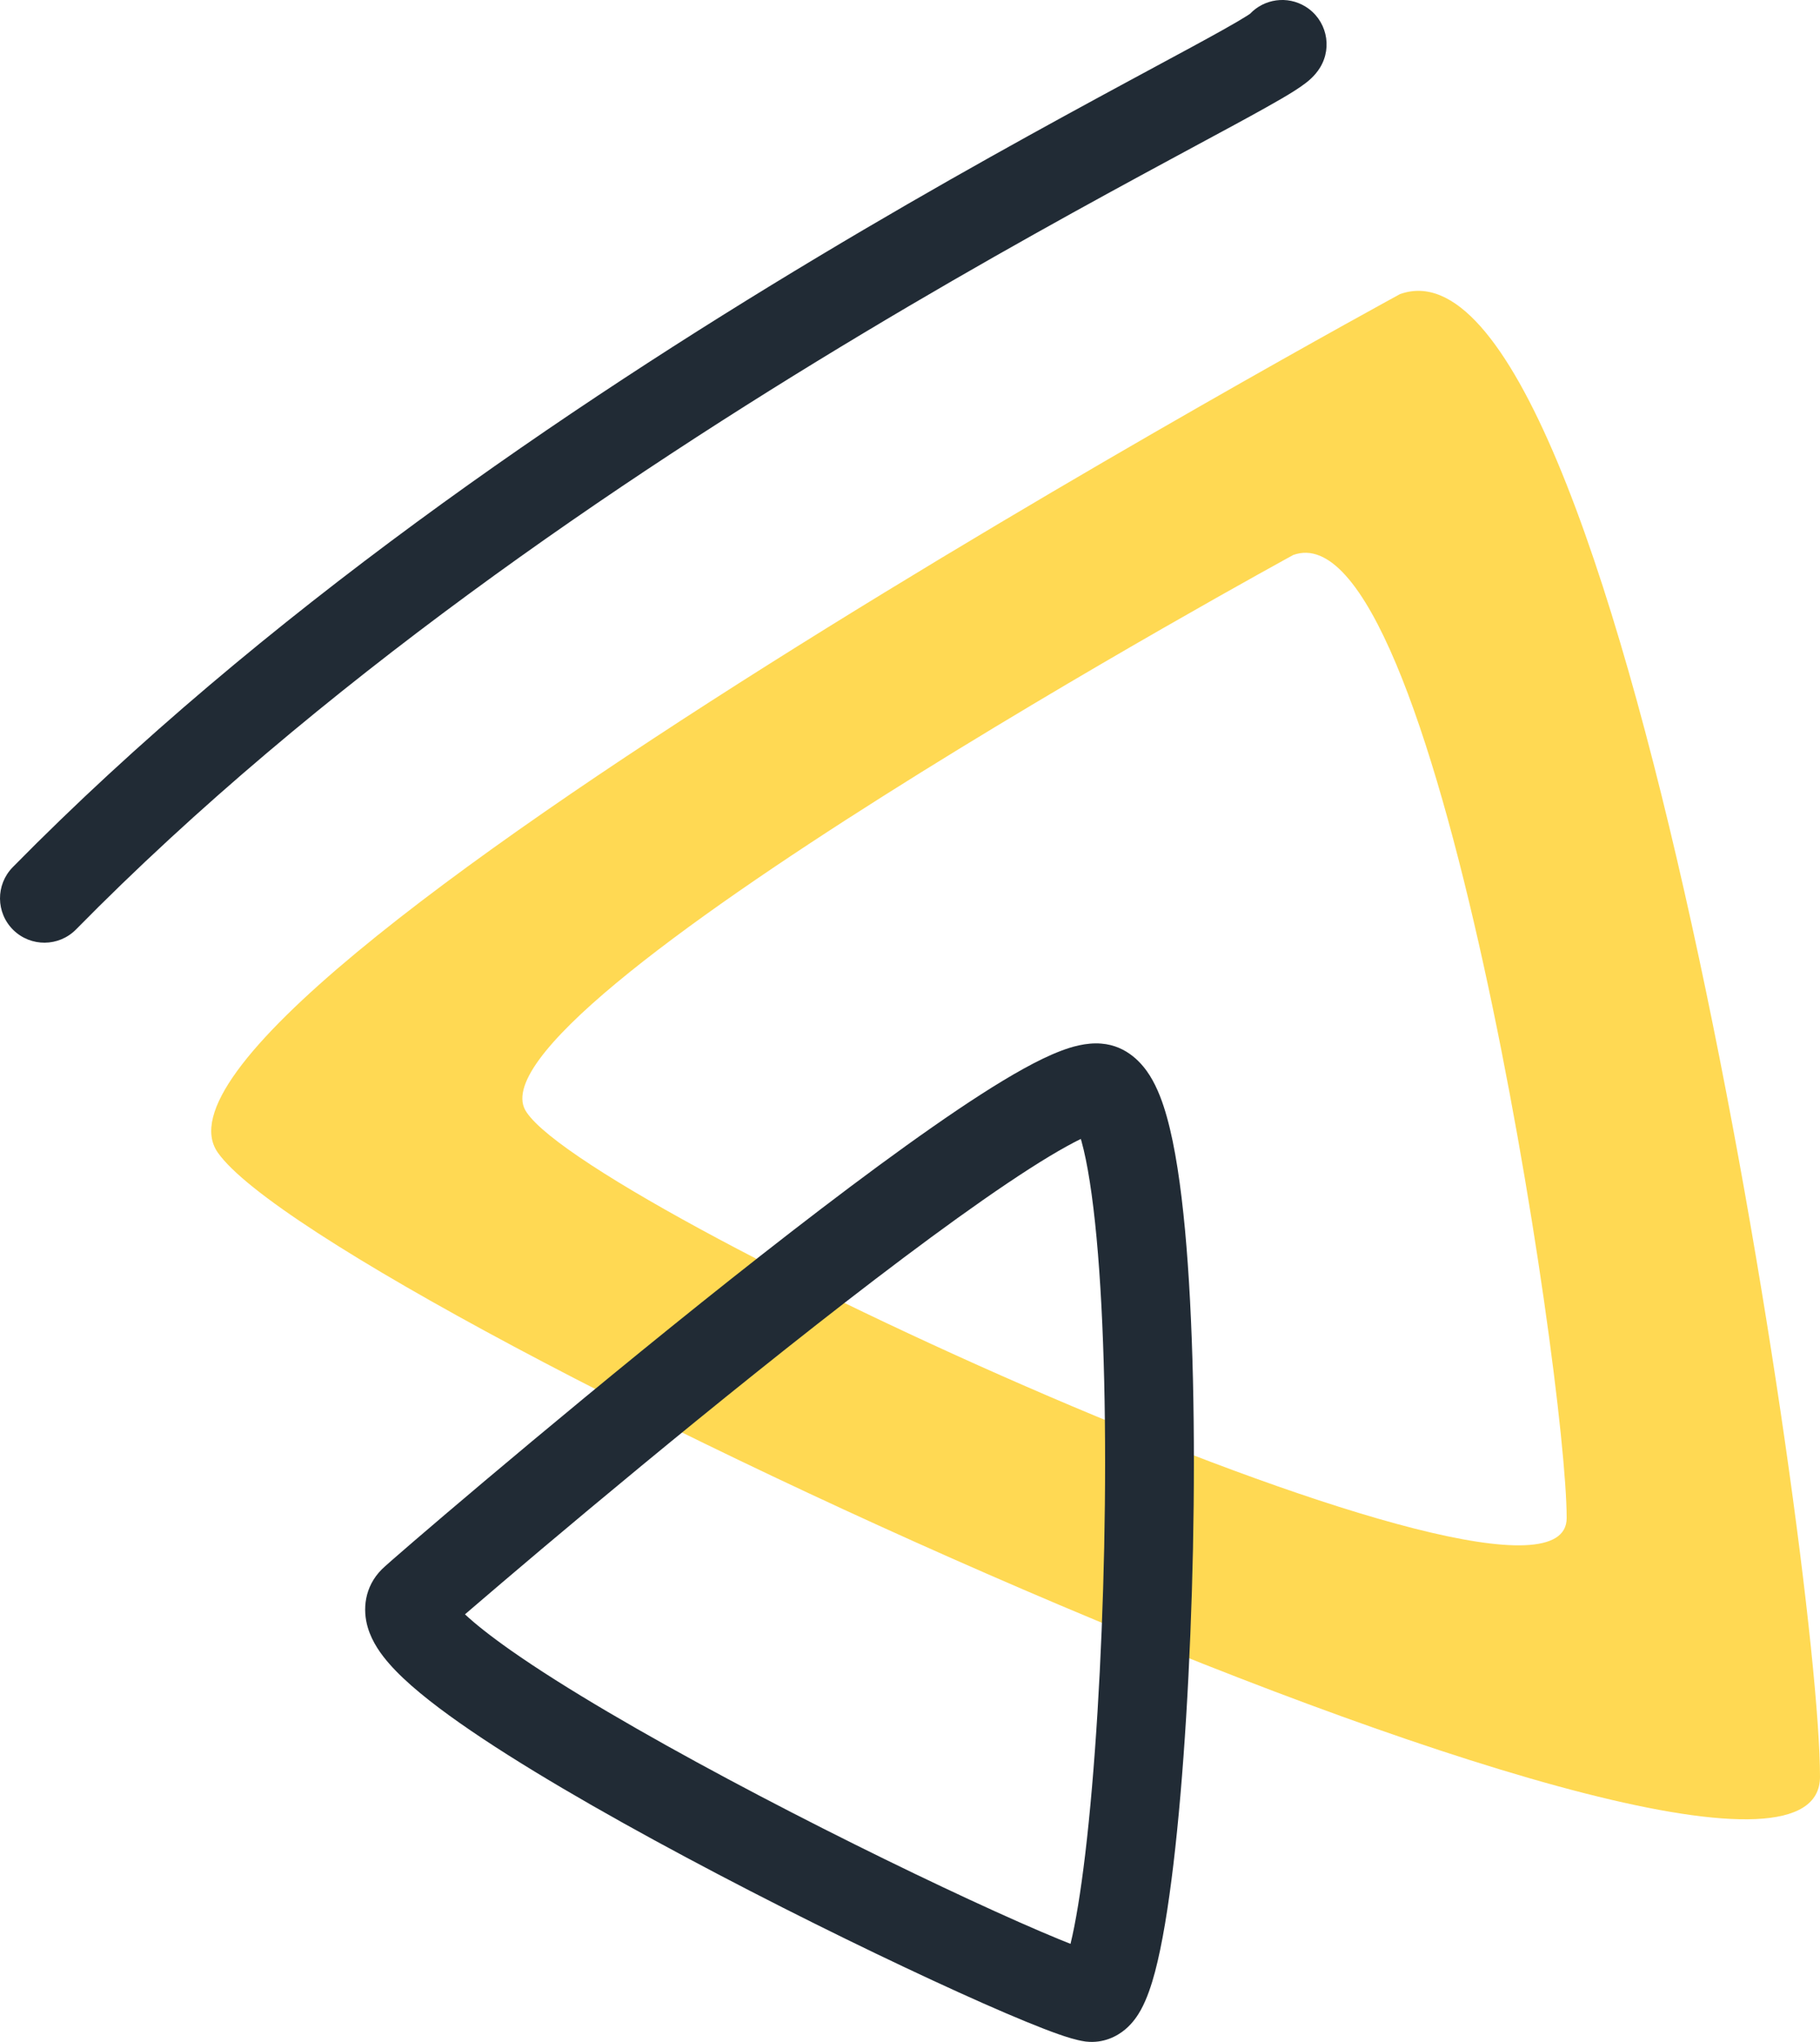 <svg viewBox="0 0 41 46" xmlns="http://www.w3.org/2000/svg"><path d="M31.538 6.626C31.538 6.626 2.452 22.447 4.905 25.963C7.358 29.479 41 44.949 41 40.027C41 35.104 36.444 4.868 31.538 6.626ZM11.864 25.059C10.261 22.799 29.135 12.502 29.135 12.502C32.339 11.347 35.293 30.986 35.293 34.2C35.293 37.365 13.415 27.369 11.864 25.059Z" fill="#FFD953" /><path d="M29.408 0.148C29.878 0.436 30.026 1.052 29.737 1.523C29.623 1.71 29.465 1.832 29.416 1.869L29.413 1.872C29.335 1.932 29.248 1.99 29.164 2.044C28.995 2.152 28.772 2.281 28.514 2.425C28.106 2.654 27.567 2.944 26.927 3.289C26.755 3.382 26.576 3.479 26.39 3.579C24.625 4.532 22.205 5.853 19.456 7.502C13.947 10.806 7.158 15.401 1.713 20.938C1.326 21.332 0.693 21.337 0.299 20.95C-0.095 20.563 -0.1 19.93 0.287 19.536C5.905 13.822 12.859 9.126 18.427 5.787C21.215 4.114 23.667 2.777 25.44 1.819C25.631 1.716 25.814 1.617 25.988 1.523C26.625 1.18 27.144 0.9 27.537 0.68C27.788 0.54 27.97 0.433 28.09 0.357C28.121 0.337 28.145 0.321 28.161 0.31C28.479 -0.025 28.998 -0.104 29.408 0.148ZM28.189 0.29C28.188 0.291 28.186 0.292 28.184 0.294C28.2 0.279 28.205 0.278 28.189 0.29Z" fill="#212B35" /><path d="M10.475 36.368C10.707 36.585 11.051 36.858 11.51 37.181C12.722 38.032 14.504 39.065 16.403 40.08C18.294 41.091 20.27 42.067 21.854 42.801C22.646 43.168 23.334 43.472 23.86 43.688C23.951 43.726 24.037 43.76 24.116 43.791C24.232 43.315 24.345 42.626 24.448 41.764C24.669 39.904 24.822 37.386 24.875 34.845C24.928 32.302 24.879 29.773 24.703 27.886C24.614 26.934 24.498 26.193 24.362 25.705C24.357 25.689 24.353 25.673 24.348 25.658C24.255 25.703 24.148 25.759 24.029 25.825C23.532 26.099 22.892 26.512 22.147 27.032C20.661 28.07 18.835 29.479 17.044 30.913C15.257 32.343 13.518 33.788 12.209 34.891C11.555 35.443 11.01 35.908 10.621 36.242C10.569 36.287 10.52 36.329 10.475 36.368ZM23.951 44.309C23.948 44.314 23.948 44.313 23.952 44.308C23.951 44.309 23.951 44.309 23.951 44.309ZM24.811 23.51L24.73 24.506L24.809 23.51C25.406 23.557 25.748 23.984 25.904 24.233C26.077 24.51 26.198 24.843 26.288 25.168C26.473 25.829 26.602 26.712 26.695 27.701C26.88 29.693 26.928 32.306 26.875 34.887C26.821 37.469 26.665 40.056 26.434 42C26.319 42.965 26.182 43.809 26.019 44.424C25.94 44.722 25.838 45.03 25.699 45.282C25.63 45.406 25.519 45.576 25.347 45.72C25.162 45.875 24.857 46.036 24.469 45.993L24.451 45.991L24.432 45.988C24.243 45.96 24.023 45.889 23.838 45.824C23.63 45.751 23.38 45.653 23.1 45.538C22.537 45.307 21.821 44.99 21.013 44.615C19.396 43.866 17.386 42.874 15.46 41.844C13.541 40.819 11.674 39.74 10.361 38.818C9.716 38.365 9.144 37.909 8.771 37.483C8.591 37.278 8.384 36.999 8.285 36.663C8.167 36.264 8.205 35.751 8.602 35.353C8.704 35.25 9.633 34.447 10.92 33.362C12.237 32.252 13.99 30.796 15.794 29.351C17.596 27.909 19.462 26.468 21.002 25.393C21.769 24.857 22.475 24.398 23.062 24.074C23.355 23.912 23.638 23.773 23.899 23.674C24.129 23.586 24.464 23.482 24.811 23.51Z" fill="#212B35" /></svg> 